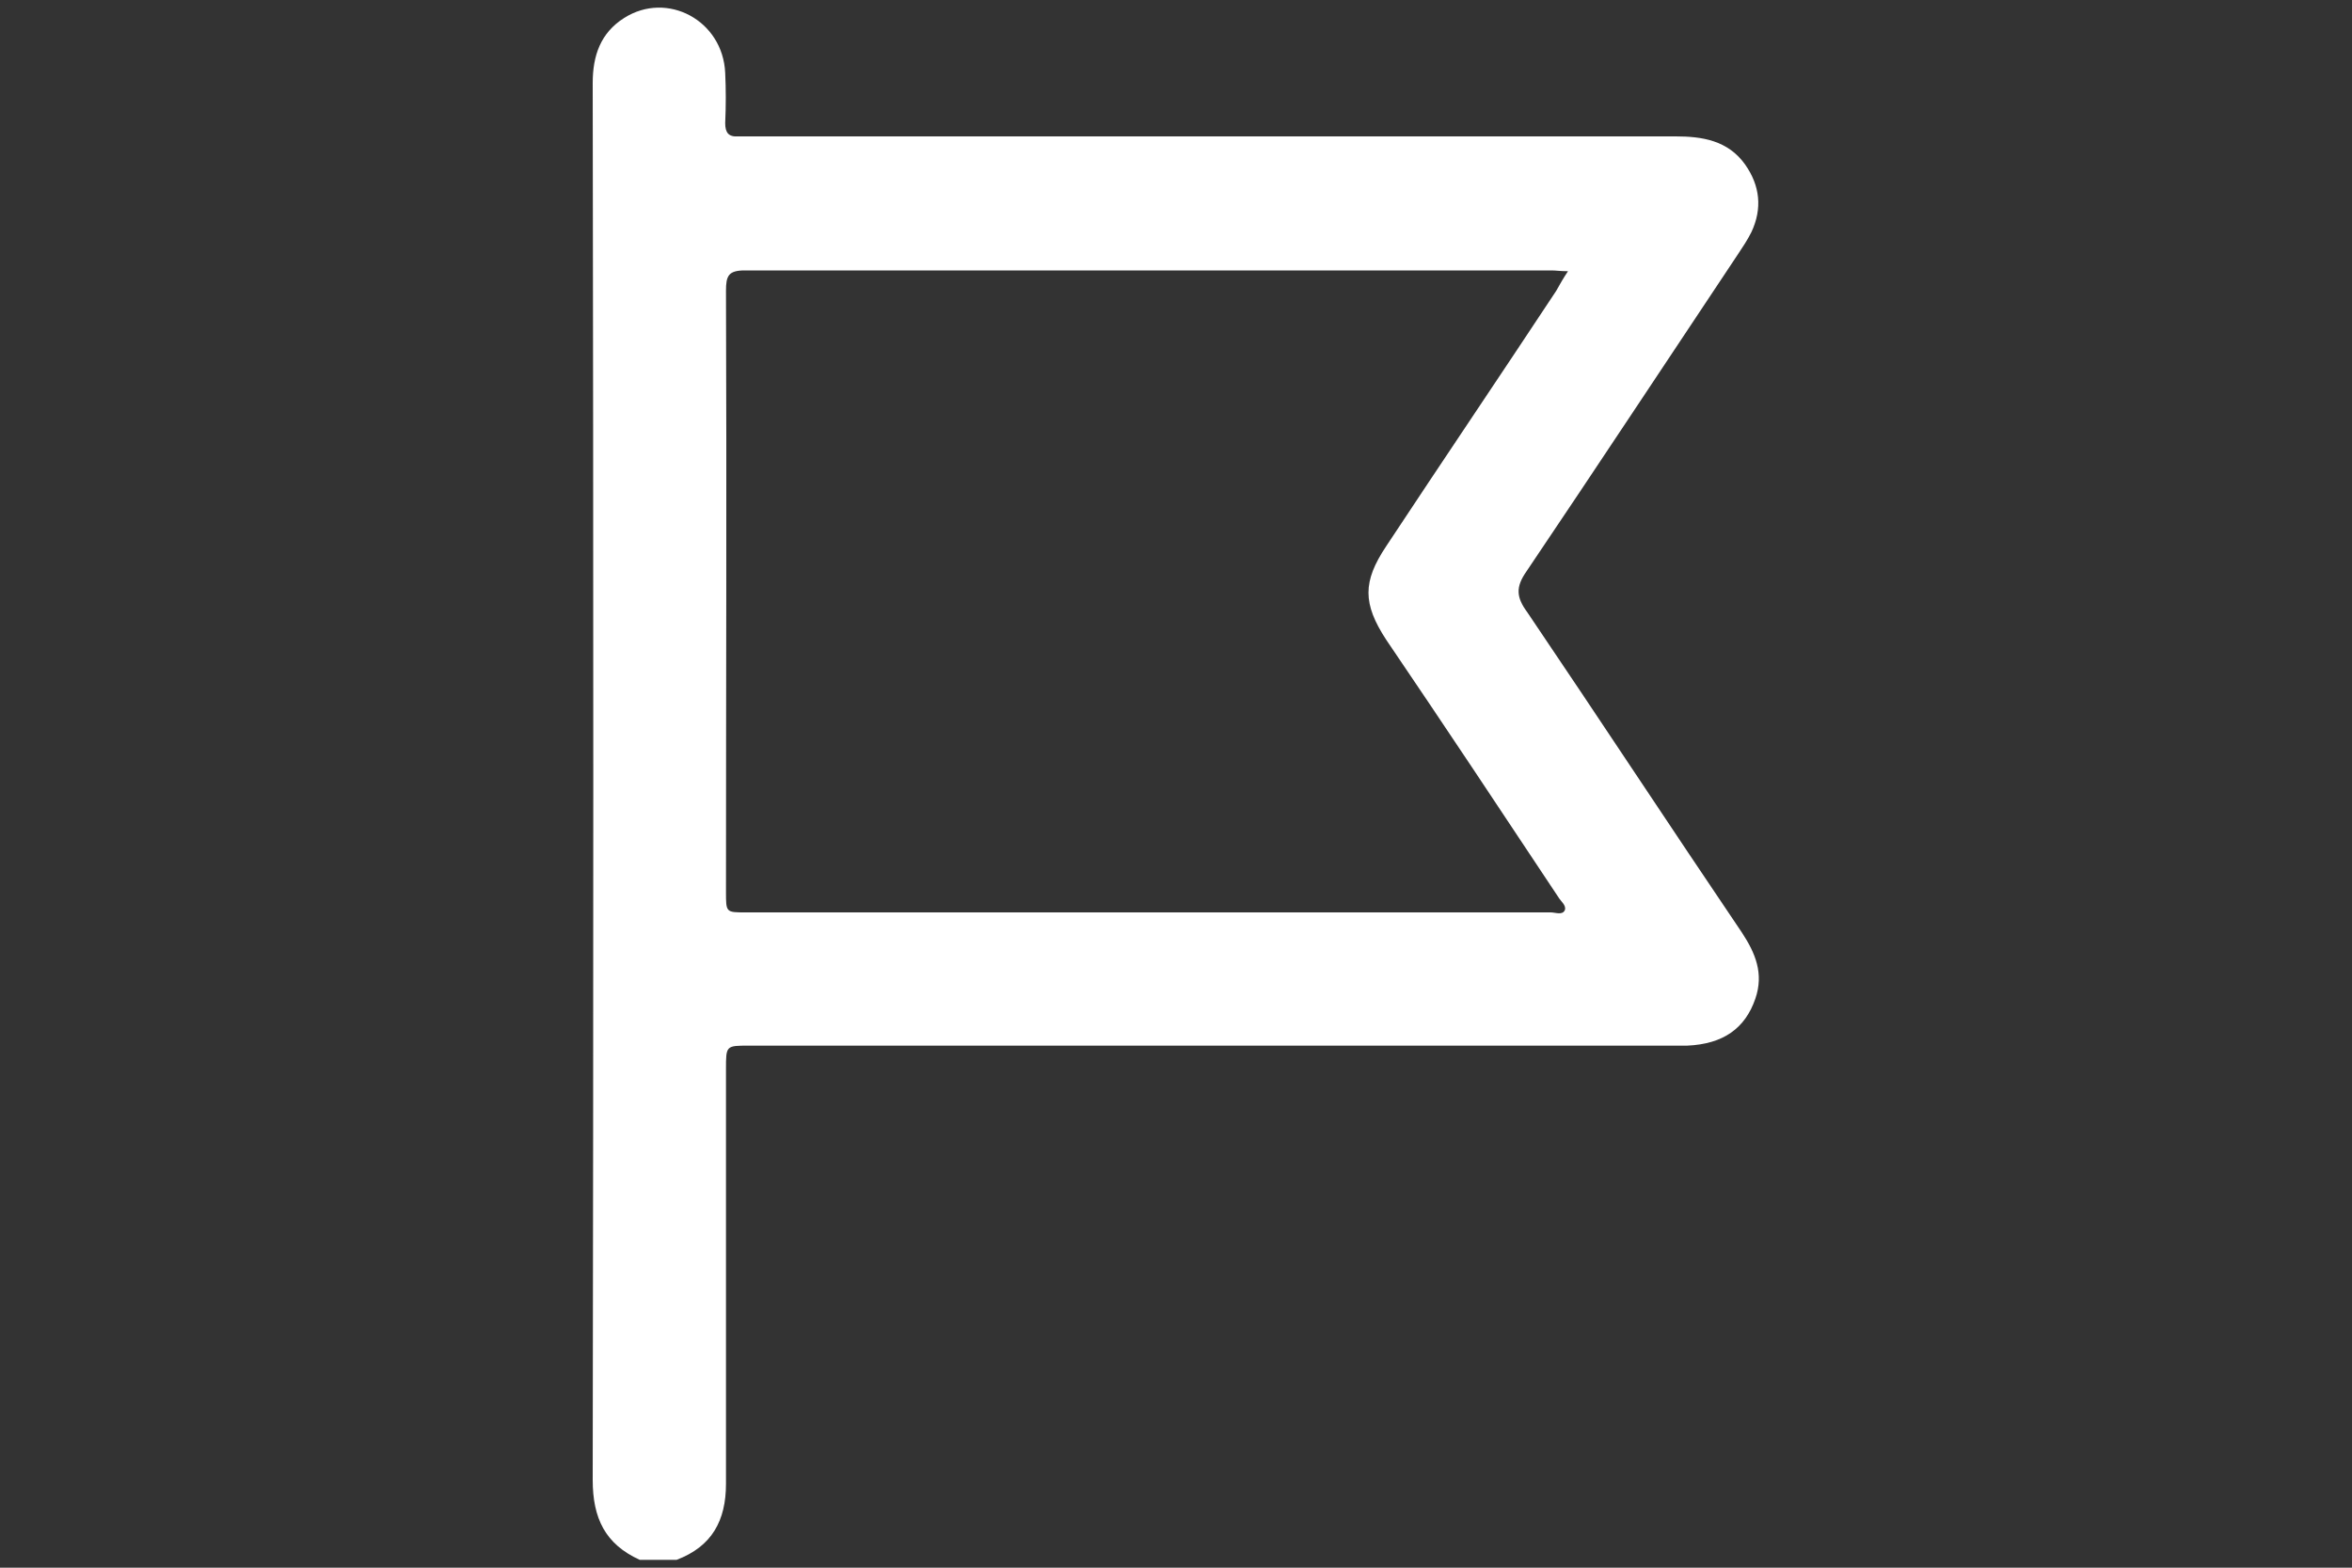 <?xml version="1.0" encoding="utf-8"?>
<!-- Generator: Adobe Illustrator 25.3.1, SVG Export Plug-In . SVG Version: 6.00 Build 0)  -->
<svg version="1.1" id="_x30_2_x5F_coraggio" xmlns="http://www.w3.org/2000/svg" xmlns:xlink="http://www.w3.org/1999/xlink"
	 x="0px" y="0px" viewBox="0 0 300 200" style="enable-background:new 0 0 300 200;" xml:space="preserve">
<rect x="0" y="0" width="300" height="200" fill="#333333" stroke="none"/>
<style type="text/css">
	.st0{fill:#FFFFFF;}
</style>
<g>
	<path class="st0" d="M81.6,199c-4.4-2-6-5.3-6-10.2c0.1-59.4,0.1-118.8,0-178.2c0-3.5,1-6.4,4-8.3c5.5-3.5,12.6,0.3,12.9,7
		c0.1,2.1,0.1,4.2,0,6.4c0,1.2,0.4,1.8,1.7,1.7c0.6,0,1.3,0,1.9,0c39.2,0,78.4,0,117.6,0c3.4,0,6.7,0.5,8.9,3.6
		c1.9,2.7,2.2,5.6,0.8,8.6c-0.5,1-1.1,1.9-1.7,2.8c-9,13.5-17.9,27-27,40.5c-1.4,2-1.3,3.3,0.1,5.2c9.2,13.6,18.2,27.3,27.4,40.9
		c1.7,2.6,2.8,5.2,1.7,8.4c-1.3,3.8-4.1,5.8-8.7,6c-0.8,0-1.5,0-2.3,0c-39.1,0-78.3,0-117.4,0c-2.9,0-2.9,0-2.9,3
		c0,17.6,0,35.3,0,52.9c0,4.7-1.8,8-6.3,9.7C84.7,199,83.2,199,81.6,199z M200,34.6c-1,0-1.5-0.1-2.1-0.1c-34.3,0-68.6,0-102.9,0
		c-2.1,0-2.4,0.7-2.4,2.6c0.1,25.6,0,51.1,0,76.7c0,2.6,0,2.6,2.5,2.6c34.2,0,68.5,0,102.7,0c0.6,0,1.5,0.4,1.8-0.3
		c0.2-0.6-0.5-1.1-0.8-1.6c-7.3-11-14.6-22-22-32.9c-3-4.6-3-7.4,0-11.9c7.2-10.9,14.5-21.7,21.7-32.6C199,36.2,199.4,35.5,200,34.6
		z"/>
</g>
</svg>
